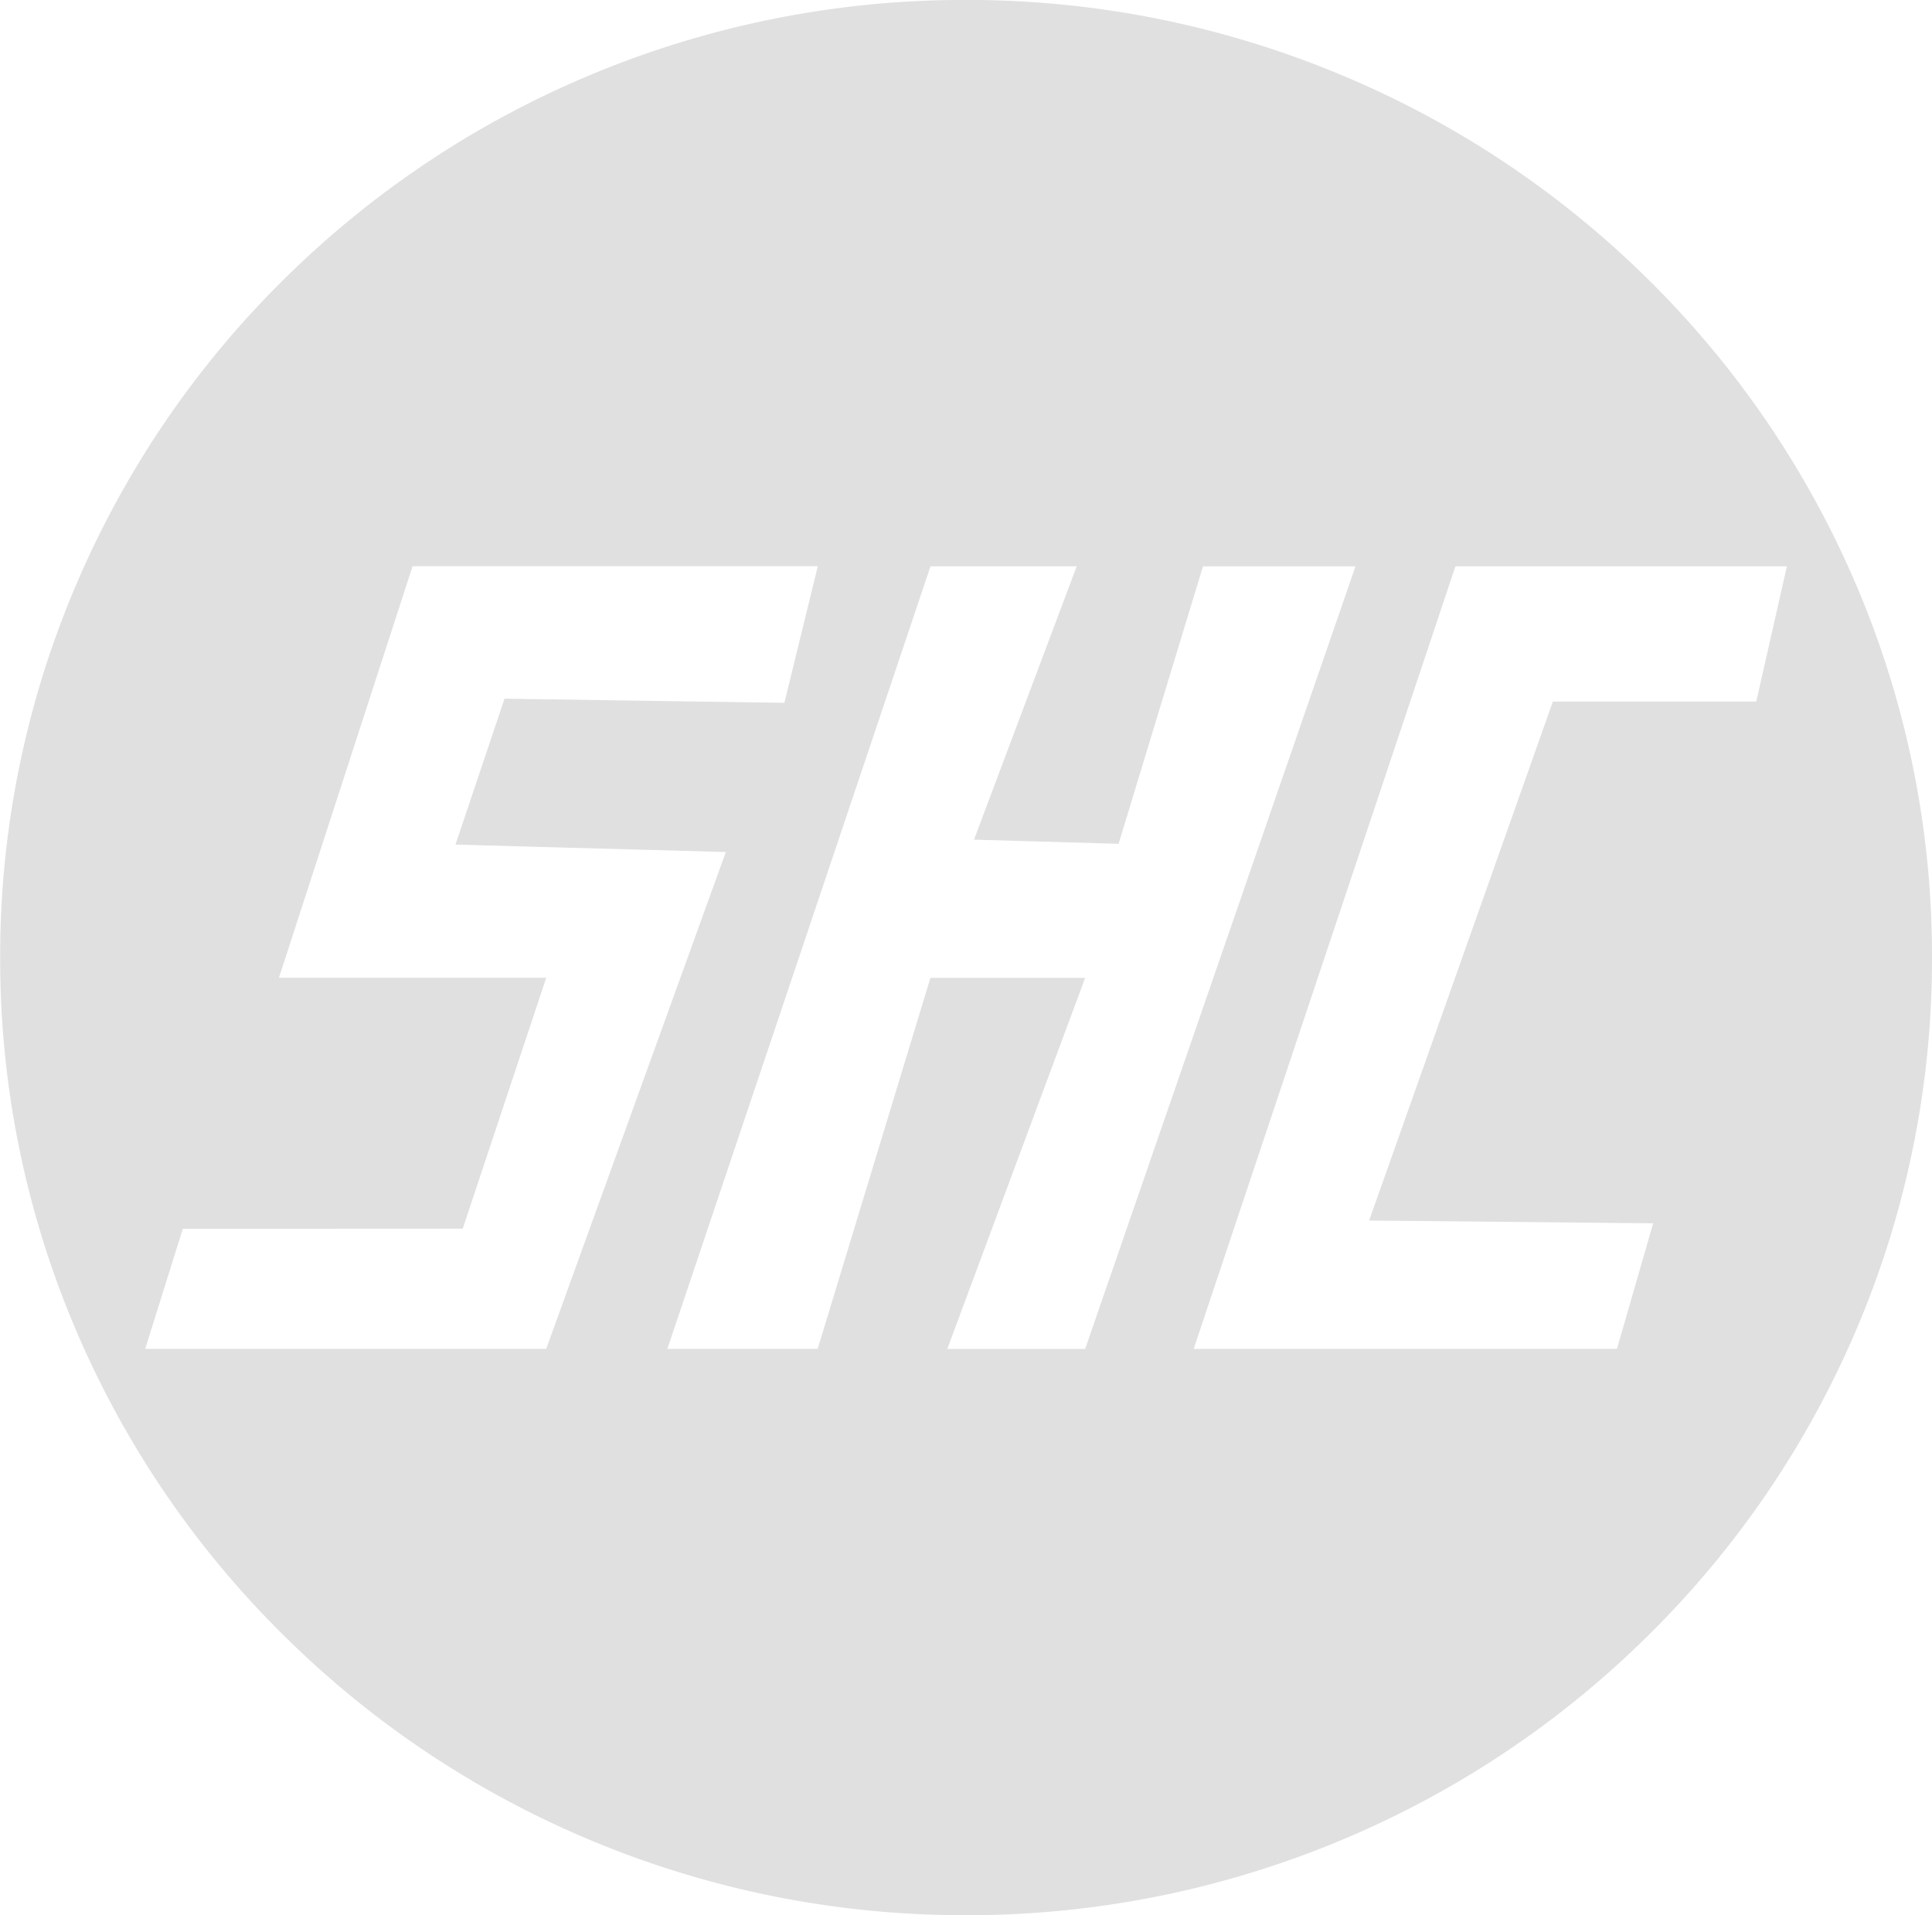 <svg id="Group_11160" data-name="Group 11160" xmlns="http://www.w3.org/2000/svg" xmlns:xlink="http://www.w3.org/1999/xlink" width="43.698" height="43.318" viewBox="0 0 43.698 43.318">
  <defs>
    <clipPath id="clip-path">
      <rect id="Rectangle_1908" data-name="Rectangle 1908" width="43.698" height="43.318" fill="#e0e0e0"/>
    </clipPath>
  </defs>
  <g id="Group_11159" data-name="Group 11159" clip-path="url(#clip-path)">
    <path id="Exclusion_3" data-name="Exclusion 3" d="M-593.75-548.222a21.876,21.876,0,0,1-8.5-1.7,21.788,21.788,0,0,1-6.945-4.642,21.577,21.577,0,0,1-4.683-6.885,21.359,21.359,0,0,1-1.717-8.431,21.359,21.359,0,0,1,1.717-8.431A21.577,21.577,0,0,1-609.2-585.2a21.788,21.788,0,0,1,6.945-4.641,21.877,21.877,0,0,1,8.5-1.7,21.877,21.877,0,0,1,8.5,1.7A21.787,21.787,0,0,1-578.3-585.2a21.578,21.578,0,0,1,4.682,6.884,21.361,21.361,0,0,1,1.717,8.431,21.362,21.362,0,0,1-1.717,8.431,21.579,21.579,0,0,1-4.682,6.885,21.789,21.789,0,0,1-6.945,4.642A21.877,21.877,0,0,1-593.75-548.222Zm11.07-30.509h0l-5.92,17.7h9.573l.819-2.84-6.424-.063,4.156-11.738h4.6l.693-3.059Zm-8.566,0h-3.307l-5.952,17.7h3.4l2.55-8.391h3.5l-3.118,8.392h3.118l6.114-17.7h-3.449l-1.909,6.275-3.27-.094Zm-20.218,14.984h0l-.851,2.716h9.07l4.063-11.238-6.115-.168,1.109-3.3,6.33.094.756-3.091h-9.165l-3.023,9.309h6.046l-1.889,5.675Z" transform="translate(615.599 591.54)" fill="#e0e0e0" stroke="rgba(0,0,0,0)" stroke-miterlimit="10" stroke-width="1"/>
  </g>
</svg>
